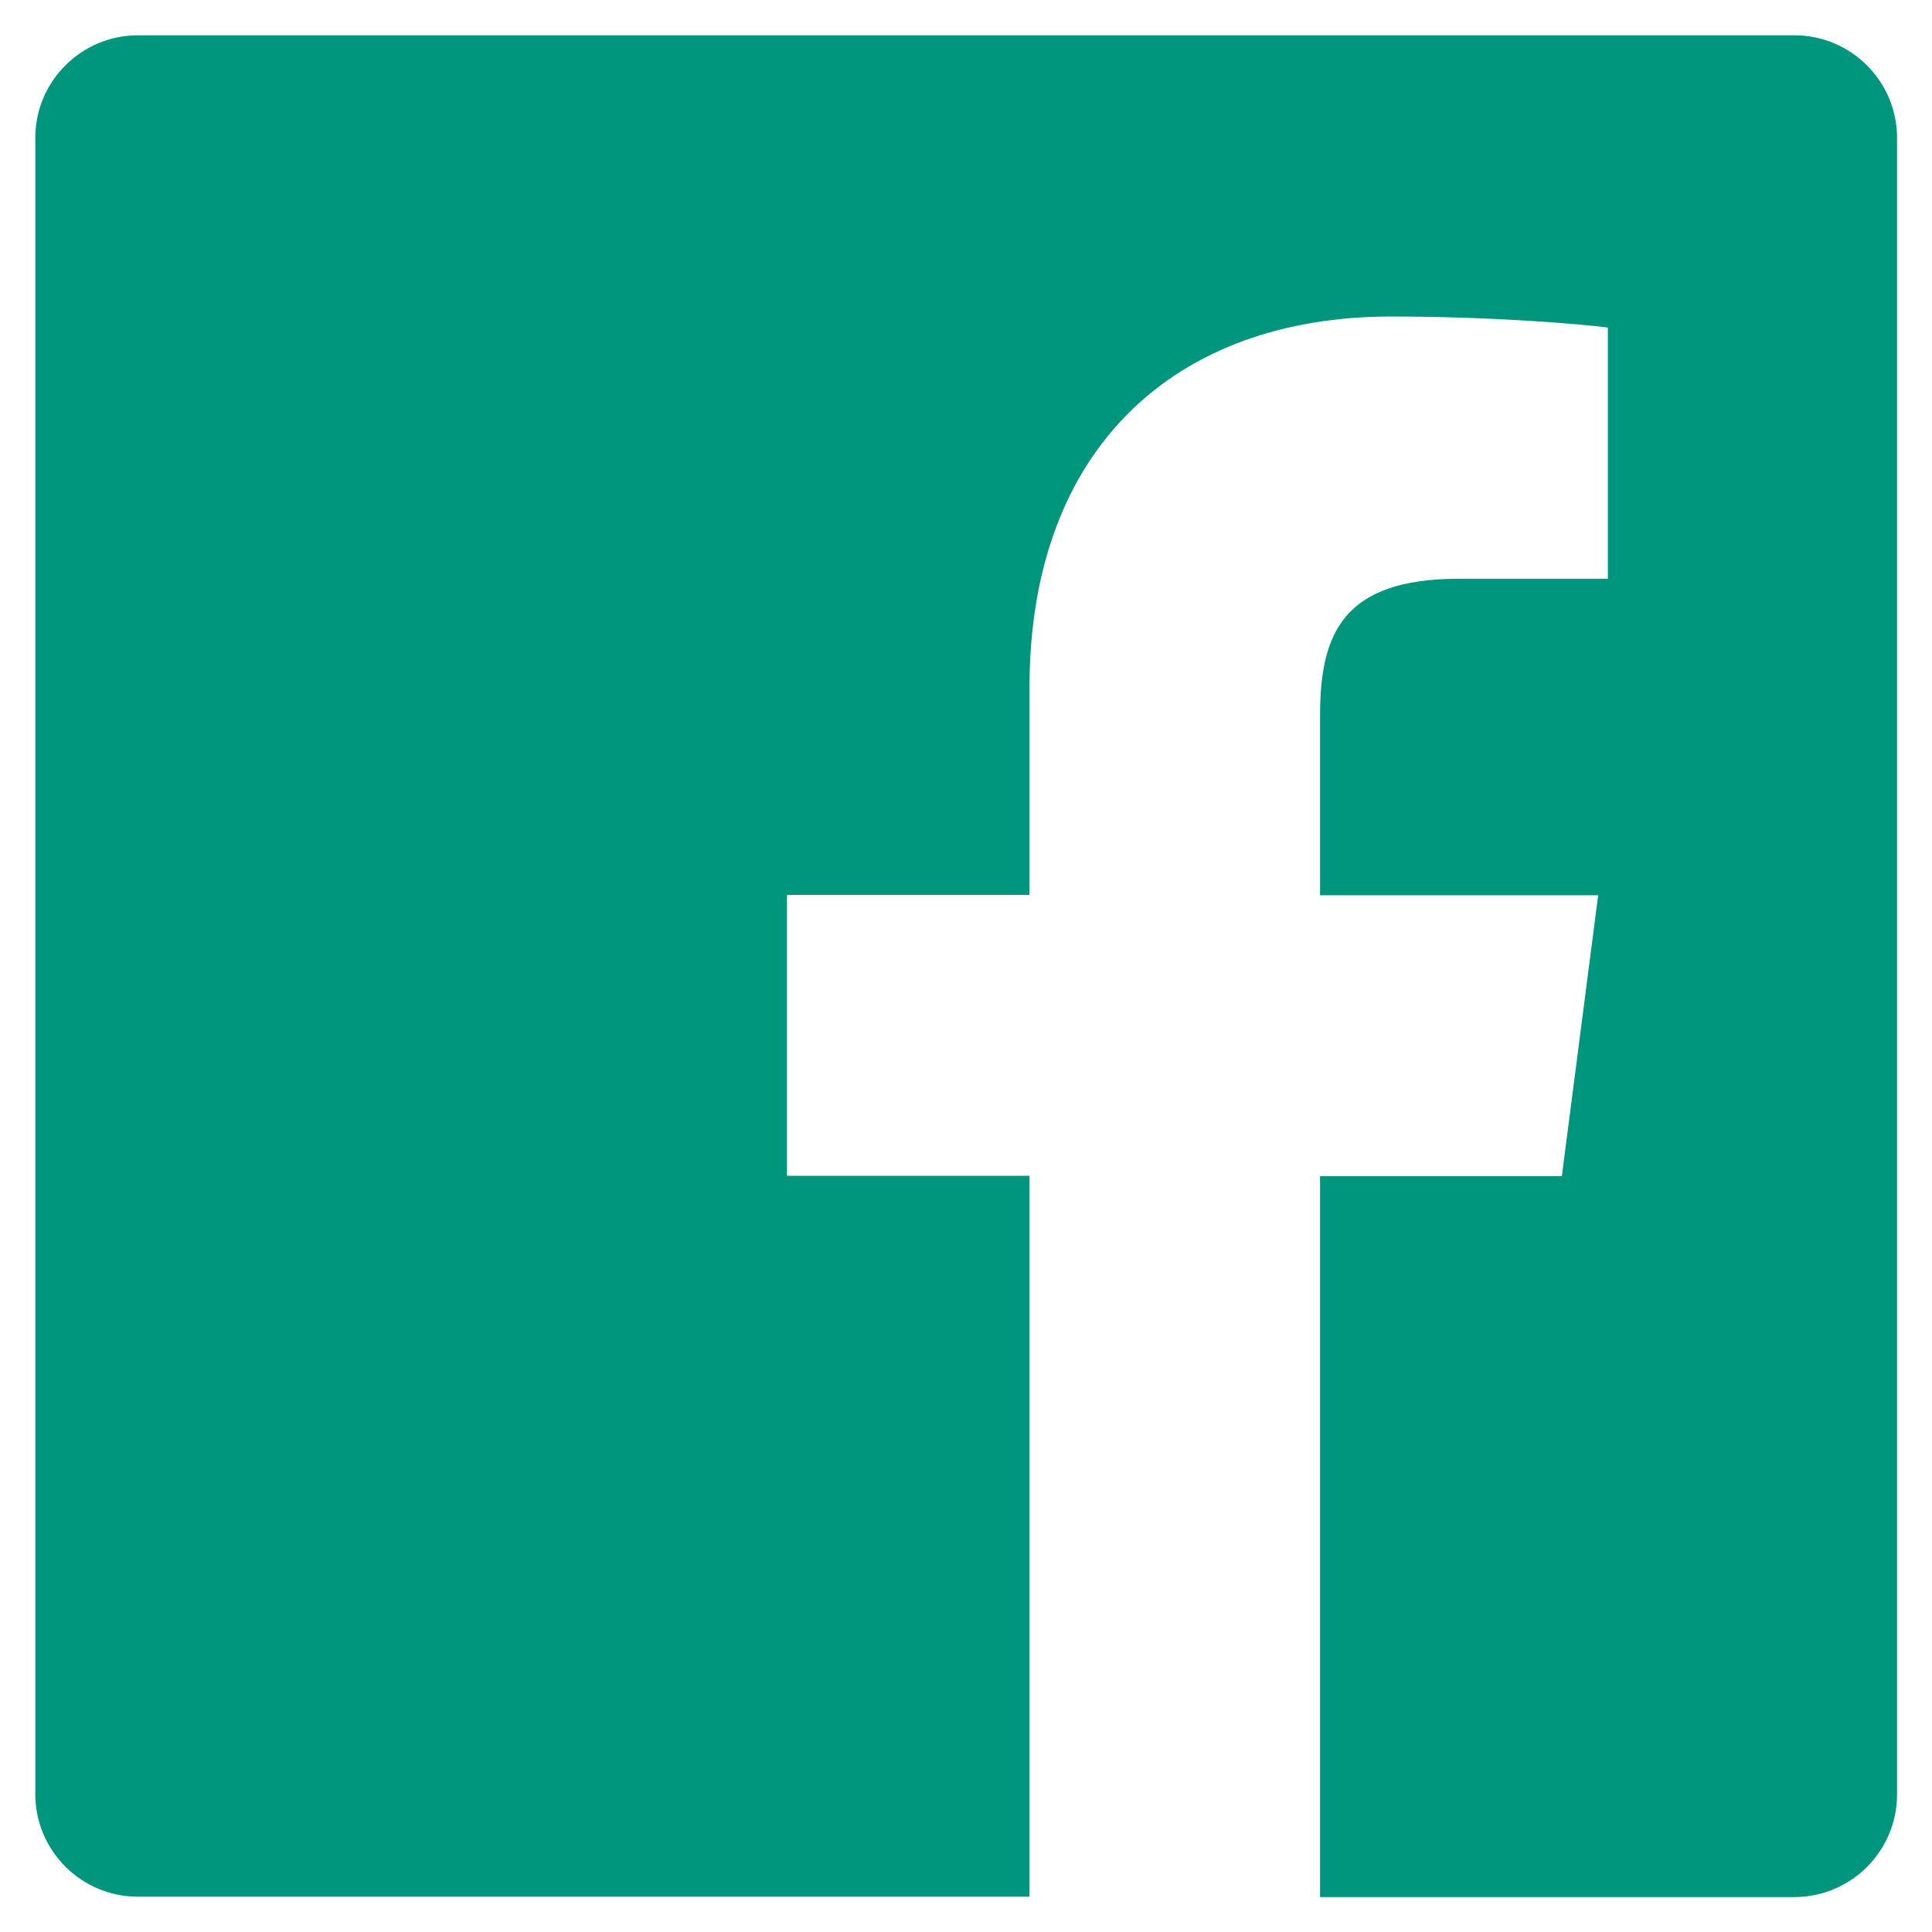 <?xml version="1.0" encoding="UTF-8"?>
<svg id="_レイヤー_1" data-name=" レイヤー 1" xmlns="http://www.w3.org/2000/svg" width="55.85" height="55.85" viewBox="0 0 55.85 55.85">
  <defs>
    <style>
      .cls-1 {
        fill: none;
      }

      .cls-2 {
        fill: #00967d;
      }
    </style>
  </defs>
  <rect class="cls-1" width="55.85" height="55.85"/>
  <path class="cls-2" d="M51.86,1.02H3.99c-1.64,0-2.97,1.33-2.97,2.97v47.87c0,1.64,1.33,2.97,2.97,2.97h25.77v-20.84h-7.01v-8.12h7.01v-5.99c0-6.95,4.24-10.73,10.45-10.73,2.97,0,5.52.22,6.27.32v7.26h-4.3c-3.37,0-4.02,1.6-4.02,3.96v5.19h8.04l-1.05,8.12h-6.99v20.84h13.71c1.64,0,2.97-1.33,2.97-2.97V3.99c0-1.64-1.33-2.97-2.97-2.97h-.01Z"/>
</svg>